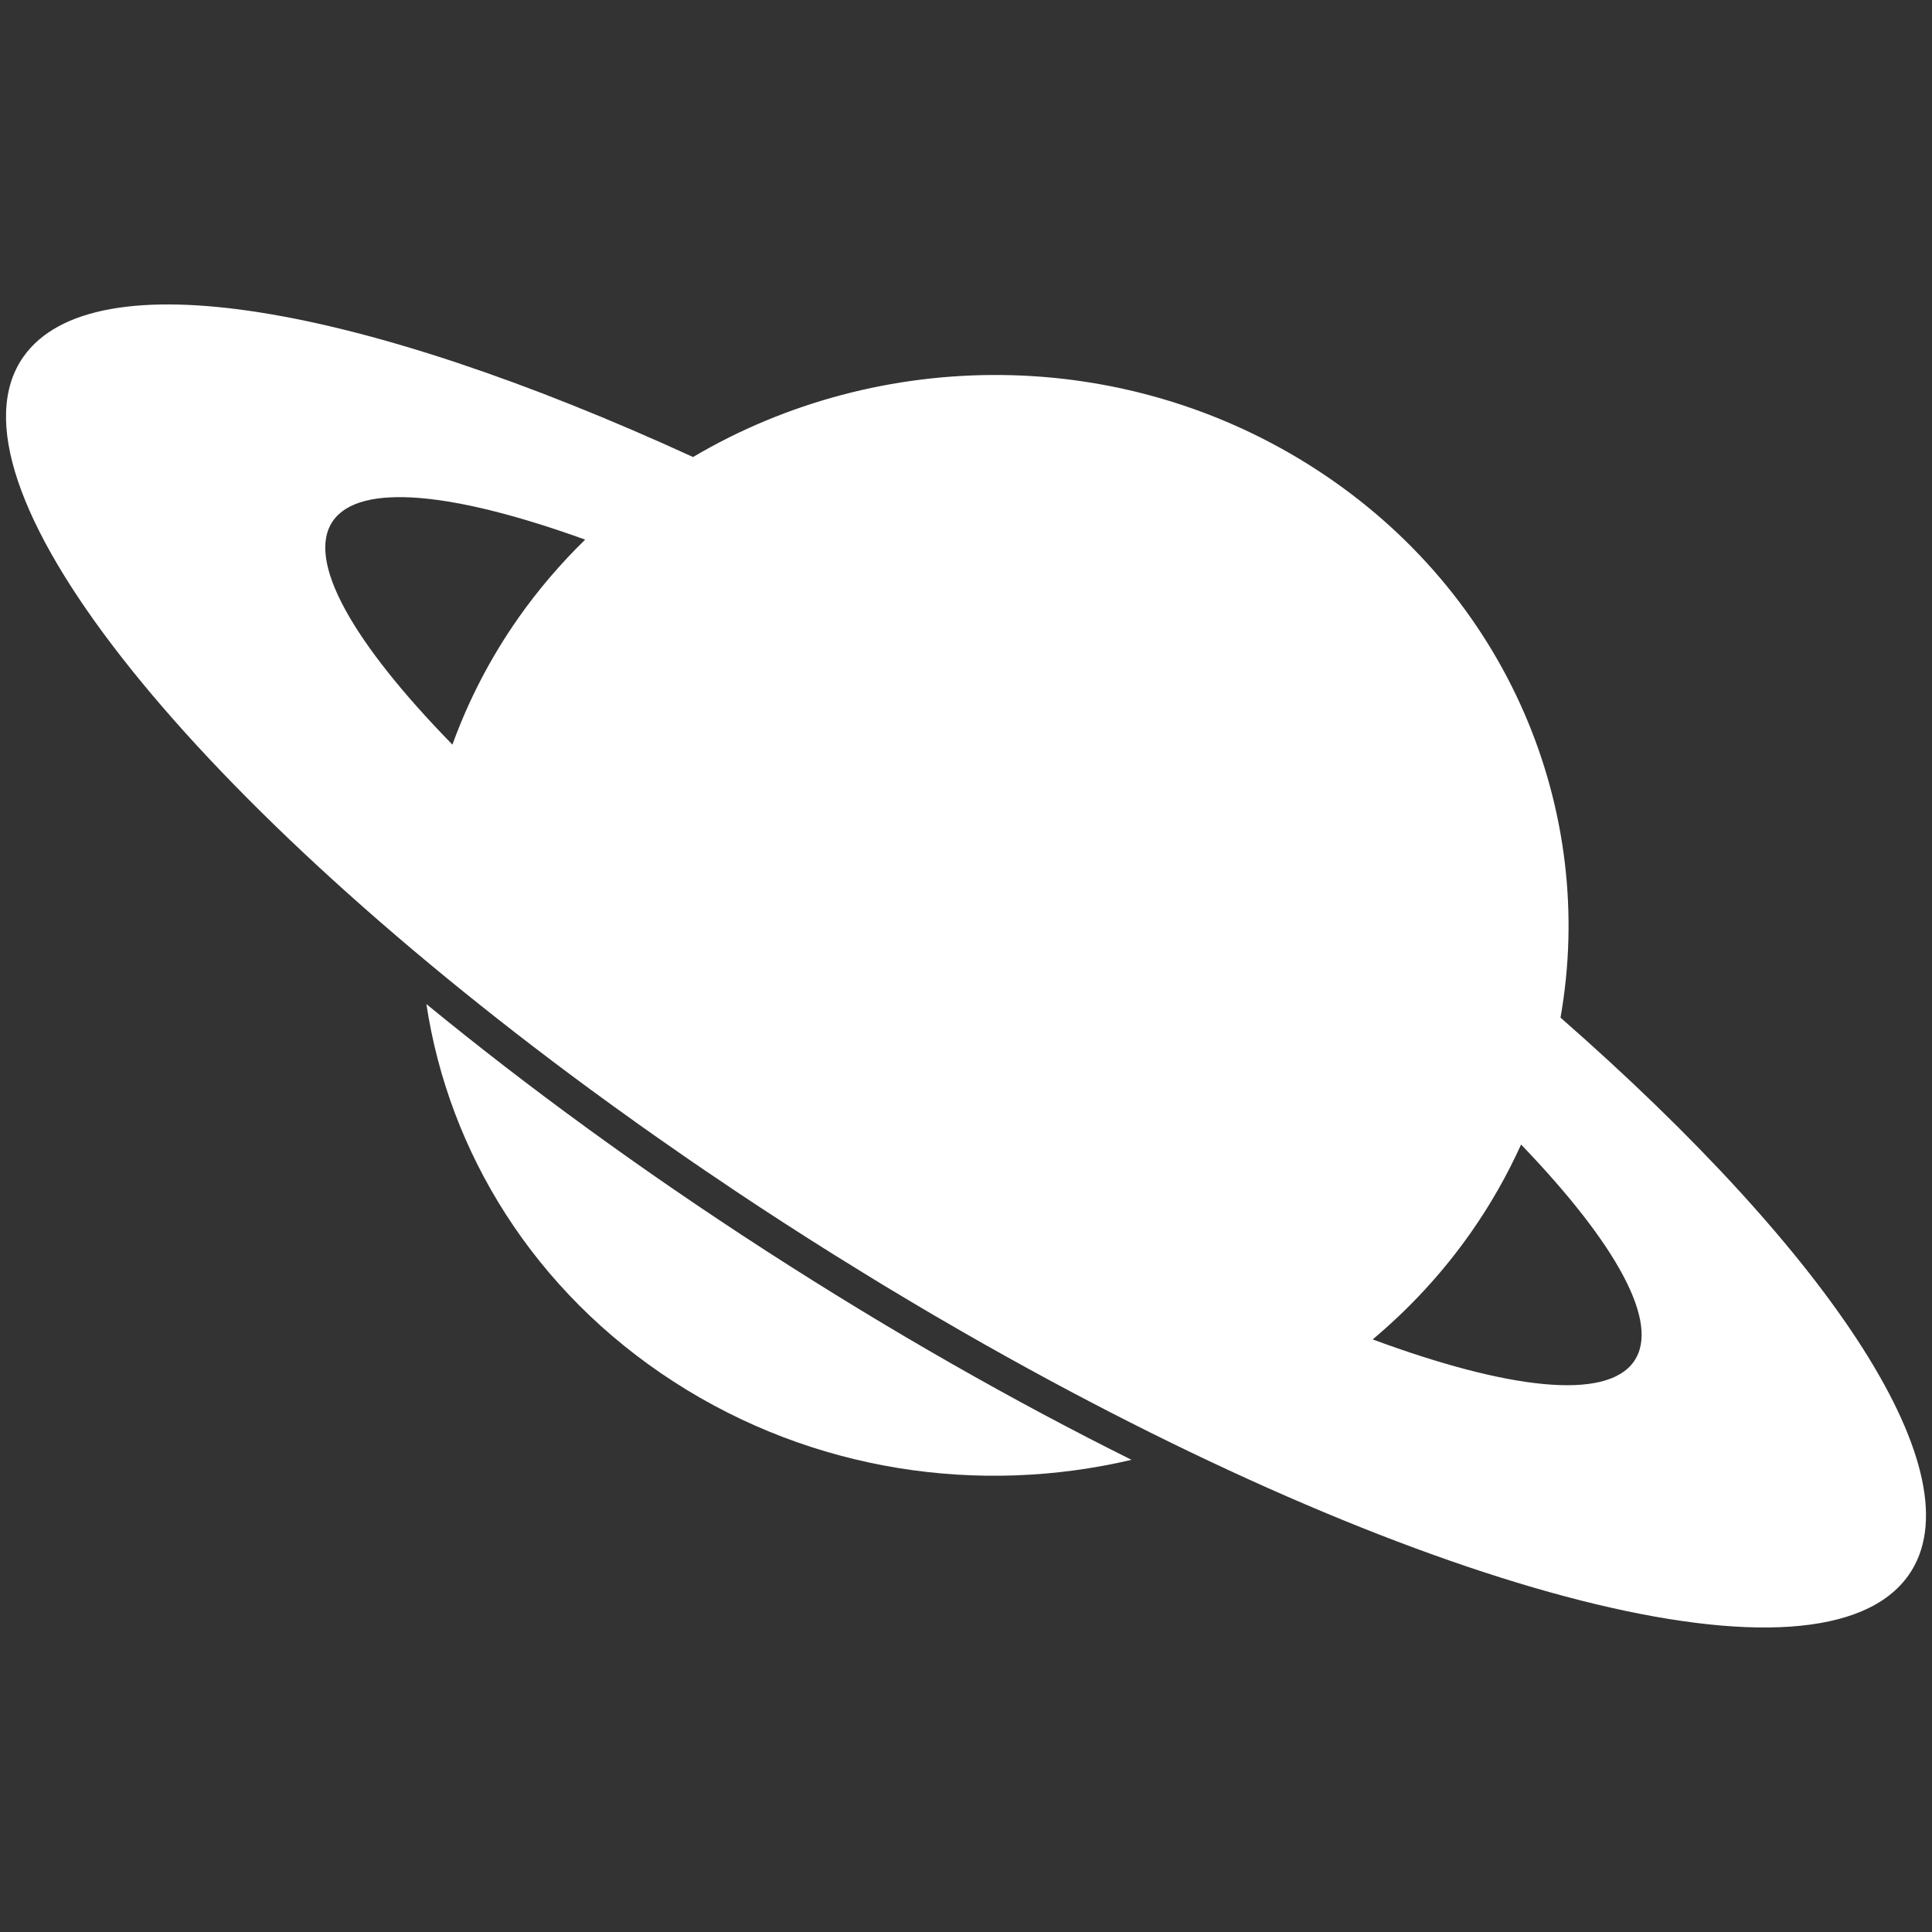 <?xml version="1.0" encoding="UTF-8" standalone="no"?>
<svg
   xmlns:dc="http://purl.org/dc/elements/1.1/"
   xmlns:cc="http://creativecommons.org/ns#"
   xmlns:rdf="http://www.w3.org/1999/02/22-rdf-syntax-ns#"
   xmlns:svg="http://www.w3.org/2000/svg"
   xmlns="http://www.w3.org/2000/svg"
   version="1.1"
   viewBox="0 0 100 100"
   xml:space="preserve"
   id="svg6"><rect x="0" y="0" width="100" height="100" fill="#333333" stroke="none"/><defs
     id="defs10" /><path
     d="M 80.771,52.675 C 82.662,41.985 78.079,30.73 68.09,24.274 58.101,17.819 45.499,17.966 35.872,23.656 18.666,15.764 4.833,13.317 1.212,18.467 c -4.501,6.4 8.258,22.422 29.375,37.943 0.033,0.024 0.065,0.047 0.098,0.071 0.698,0.512 1.406,1.023 2.122,1.534 0.098,0.07 0.195,0.141 0.294,0.212 0.643,0.456 1.294,0.912 1.951,1.366 0.174,0.121 0.345,0.243 0.52,0.363 0.621,0.428 1.252,0.853 1.885,1.278 0.208,0.14 0.412,0.281 0.621,0.421 0.839,0.561 1.689,1.118 2.548,1.673 0.861,0.556 1.722,1.103 2.58,1.64 0.169,0.106 0.337,0.206 0.505,0.311 0.697,0.433 1.392,0.863 2.086,1.284 0.139,0.083 0.275,0.165 0.414,0.247 0.727,0.439 1.453,0.871 2.177,1.295 0.092,0.053 0.182,0.105 0.274,0.158 0.773,0.451 1.545,0.896 2.314,1.331 0.036,0.02 0.073,0.039 0.108,0.06 22.927,12.947 43.204,18.276 47.705,11.875 3.621,-5.15 -3.934,-16.526 -18.018,-28.857 z M 17.239,26.955 c 1.4,-1.992 6.271,-1.471 13.048,0.976 -1.251,1.224 -2.41,2.567 -3.446,4.04 -1.469,2.089 -2.6,4.298 -3.424,6.571 -5.147,-5.27 -7.612,-9.548 -6.178,-11.587 z m 67.329,43.518 c -1.433,2.039 -6.495,1.451 -13.519,-1.145 1.888,-1.585 3.6,-3.42 5.068,-5.509 1.036,-1.472 1.899,-3.005 2.614,-4.578 4.907,5.106 7.238,9.24 5.837,11.232 z"
     id="path2"
     style="fill:#ffffff;stroke-width:1.152" /><path
     d="m 22.07,51.971 c 1.159,7.674 5.564,14.868 12.799,19.544 7.235,4.676 15.843,5.893 23.698,4.045 C 52.49,72.537 46.092,68.904 39.637,64.732 33.184,60.562 27.272,56.238 22.07,51.971 Z"
     id="path4"
     style="fill:#ffffff;stroke-width:1.152" /></svg>